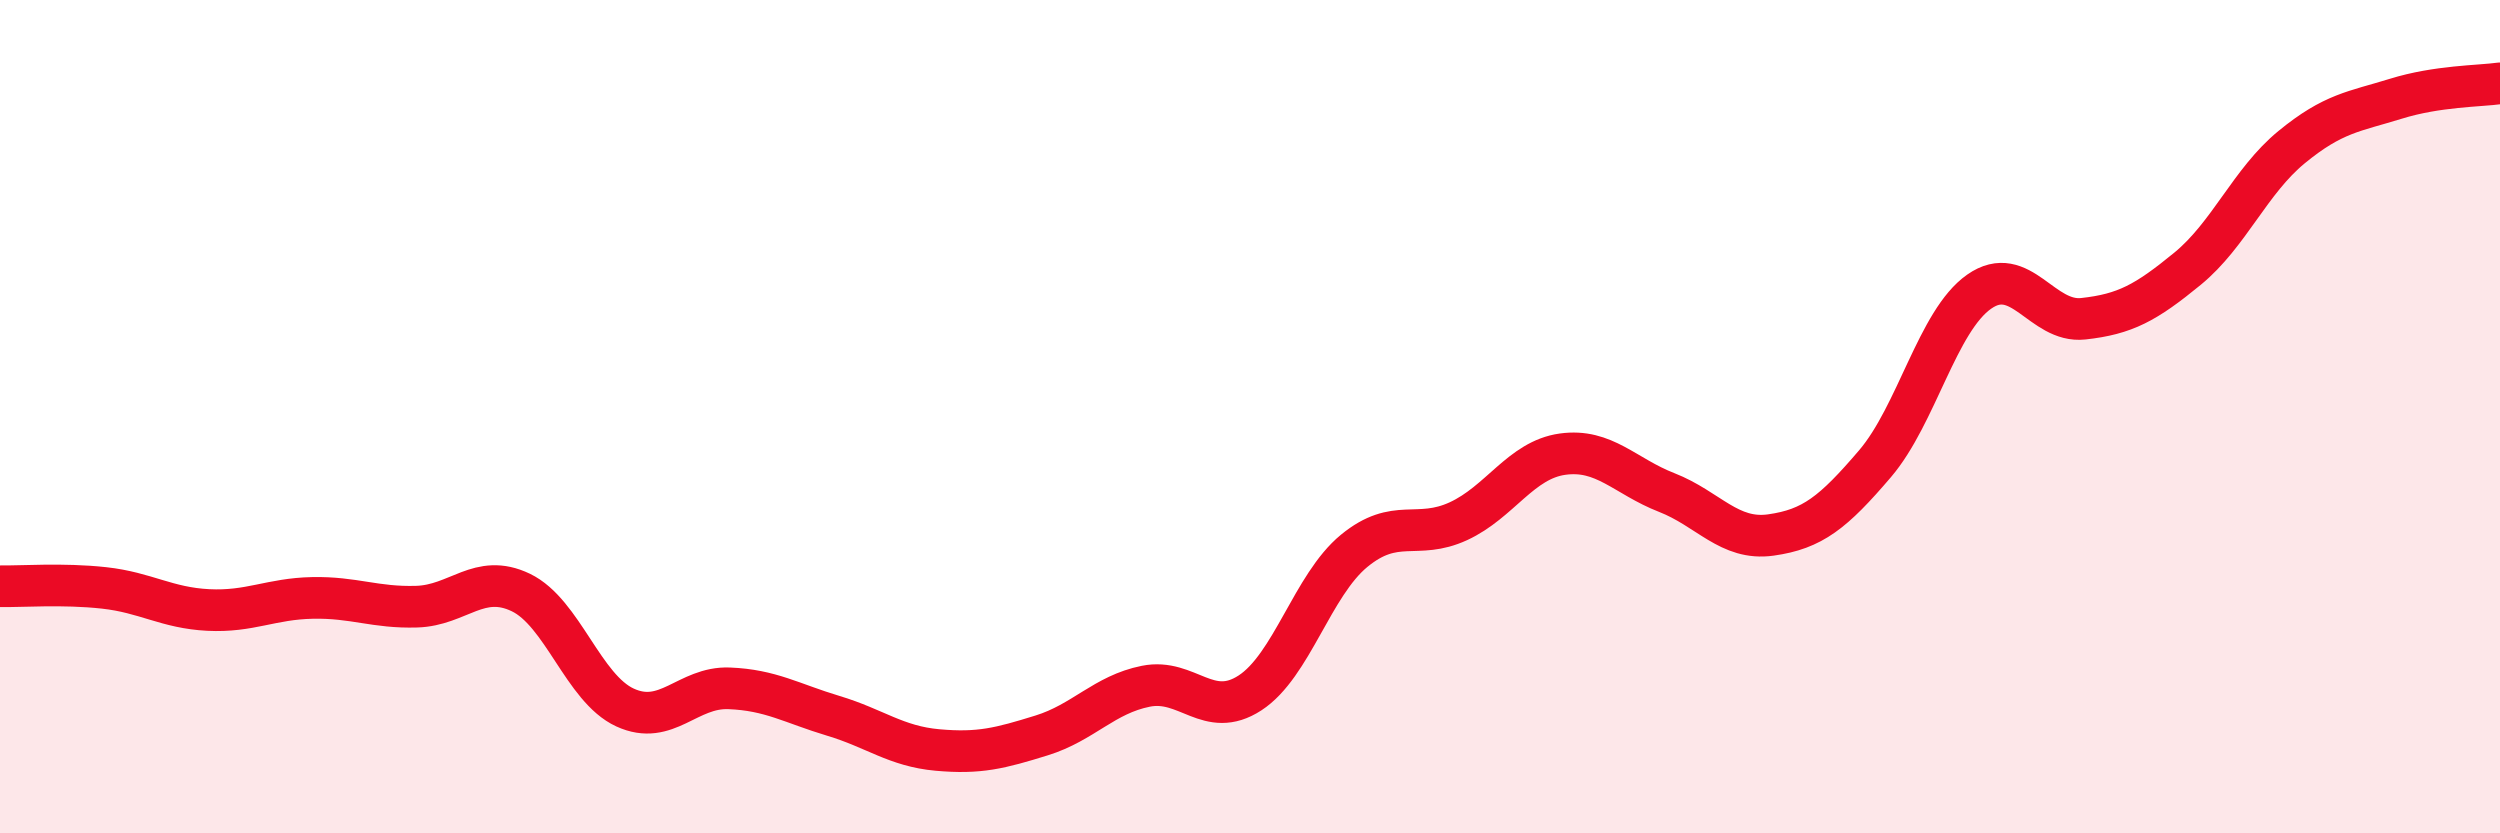 
    <svg width="60" height="20" viewBox="0 0 60 20" xmlns="http://www.w3.org/2000/svg">
      <path
        d="M 0,14.07 C 0.5,14.08 1.5,14 2.5,14.11 C 3.5,14.22 4,14.59 5,14.64 C 6,14.69 6.5,14.37 7.5,14.35 C 8.5,14.33 9,14.59 10,14.56 C 11,14.53 11.5,13.74 12.5,14.22 C 13.5,14.7 14,16.52 15,16.98 C 16,17.44 16.5,16.48 17.5,16.52 C 18.5,16.56 19,16.88 20,17.18 C 21,17.48 21.5,17.91 22.5,18 C 23.5,18.09 24,17.96 25,17.65 C 26,17.34 26.5,16.67 27.5,16.47 C 28.5,16.27 29,17.28 30,16.63 C 31,15.98 31.5,14.04 32.5,13.22 C 33.5,12.4 34,12.97 35,12.51 C 36,12.05 36.5,11.04 37.5,10.9 C 38.5,10.76 39,11.43 40,11.82 C 41,12.21 41.5,12.98 42.5,12.84 C 43.5,12.7 44,12.3 45,11.13 C 46,9.96 46.5,7.7 47.5,7 C 48.5,6.3 49,7.76 50,7.65 C 51,7.54 51.5,7.27 52.5,6.45 C 53.5,5.63 54,4.35 55,3.53 C 56,2.71 56.5,2.68 57.5,2.37 C 58.5,2.06 59.5,2.07 60,2L60 20L0 20Z"
        fill="#EB0A25"
        opacity="0.1"
        stroke-linecap="round"
        stroke-linejoin="round"
      />
      <path
        d="M 0,14.07 C 0.5,14.08 1.5,14 2.5,14.11 C 3.5,14.22 4,14.59 5,14.64 C 6,14.69 6.5,14.37 7.5,14.35 C 8.5,14.33 9,14.59 10,14.56 C 11,14.53 11.5,13.74 12.5,14.22 C 13.5,14.7 14,16.52 15,16.98 C 16,17.44 16.5,16.48 17.5,16.52 C 18.5,16.56 19,16.88 20,17.18 C 21,17.48 21.5,17.91 22.5,18 C 23.5,18.09 24,17.96 25,17.65 C 26,17.34 26.5,16.67 27.5,16.47 C 28.5,16.27 29,17.28 30,16.63 C 31,15.98 31.5,14.04 32.5,13.22 C 33.5,12.4 34,12.97 35,12.51 C 36,12.05 36.5,11.04 37.5,10.9 C 38.5,10.76 39,11.43 40,11.82 C 41,12.21 41.5,12.98 42.5,12.84 C 43.5,12.7 44,12.3 45,11.13 C 46,9.96 46.5,7.7 47.5,7 C 48.5,6.3 49,7.76 50,7.65 C 51,7.54 51.5,7.27 52.5,6.45 C 53.5,5.63 54,4.35 55,3.53 C 56,2.71 56.5,2.68 57.5,2.37 C 58.5,2.06 59.5,2.07 60,2"
        stroke="#EB0A25"
        stroke-width="1"
        fill="none"
        stroke-linecap="round"
        stroke-linejoin="round"
      />
    </svg>
  
